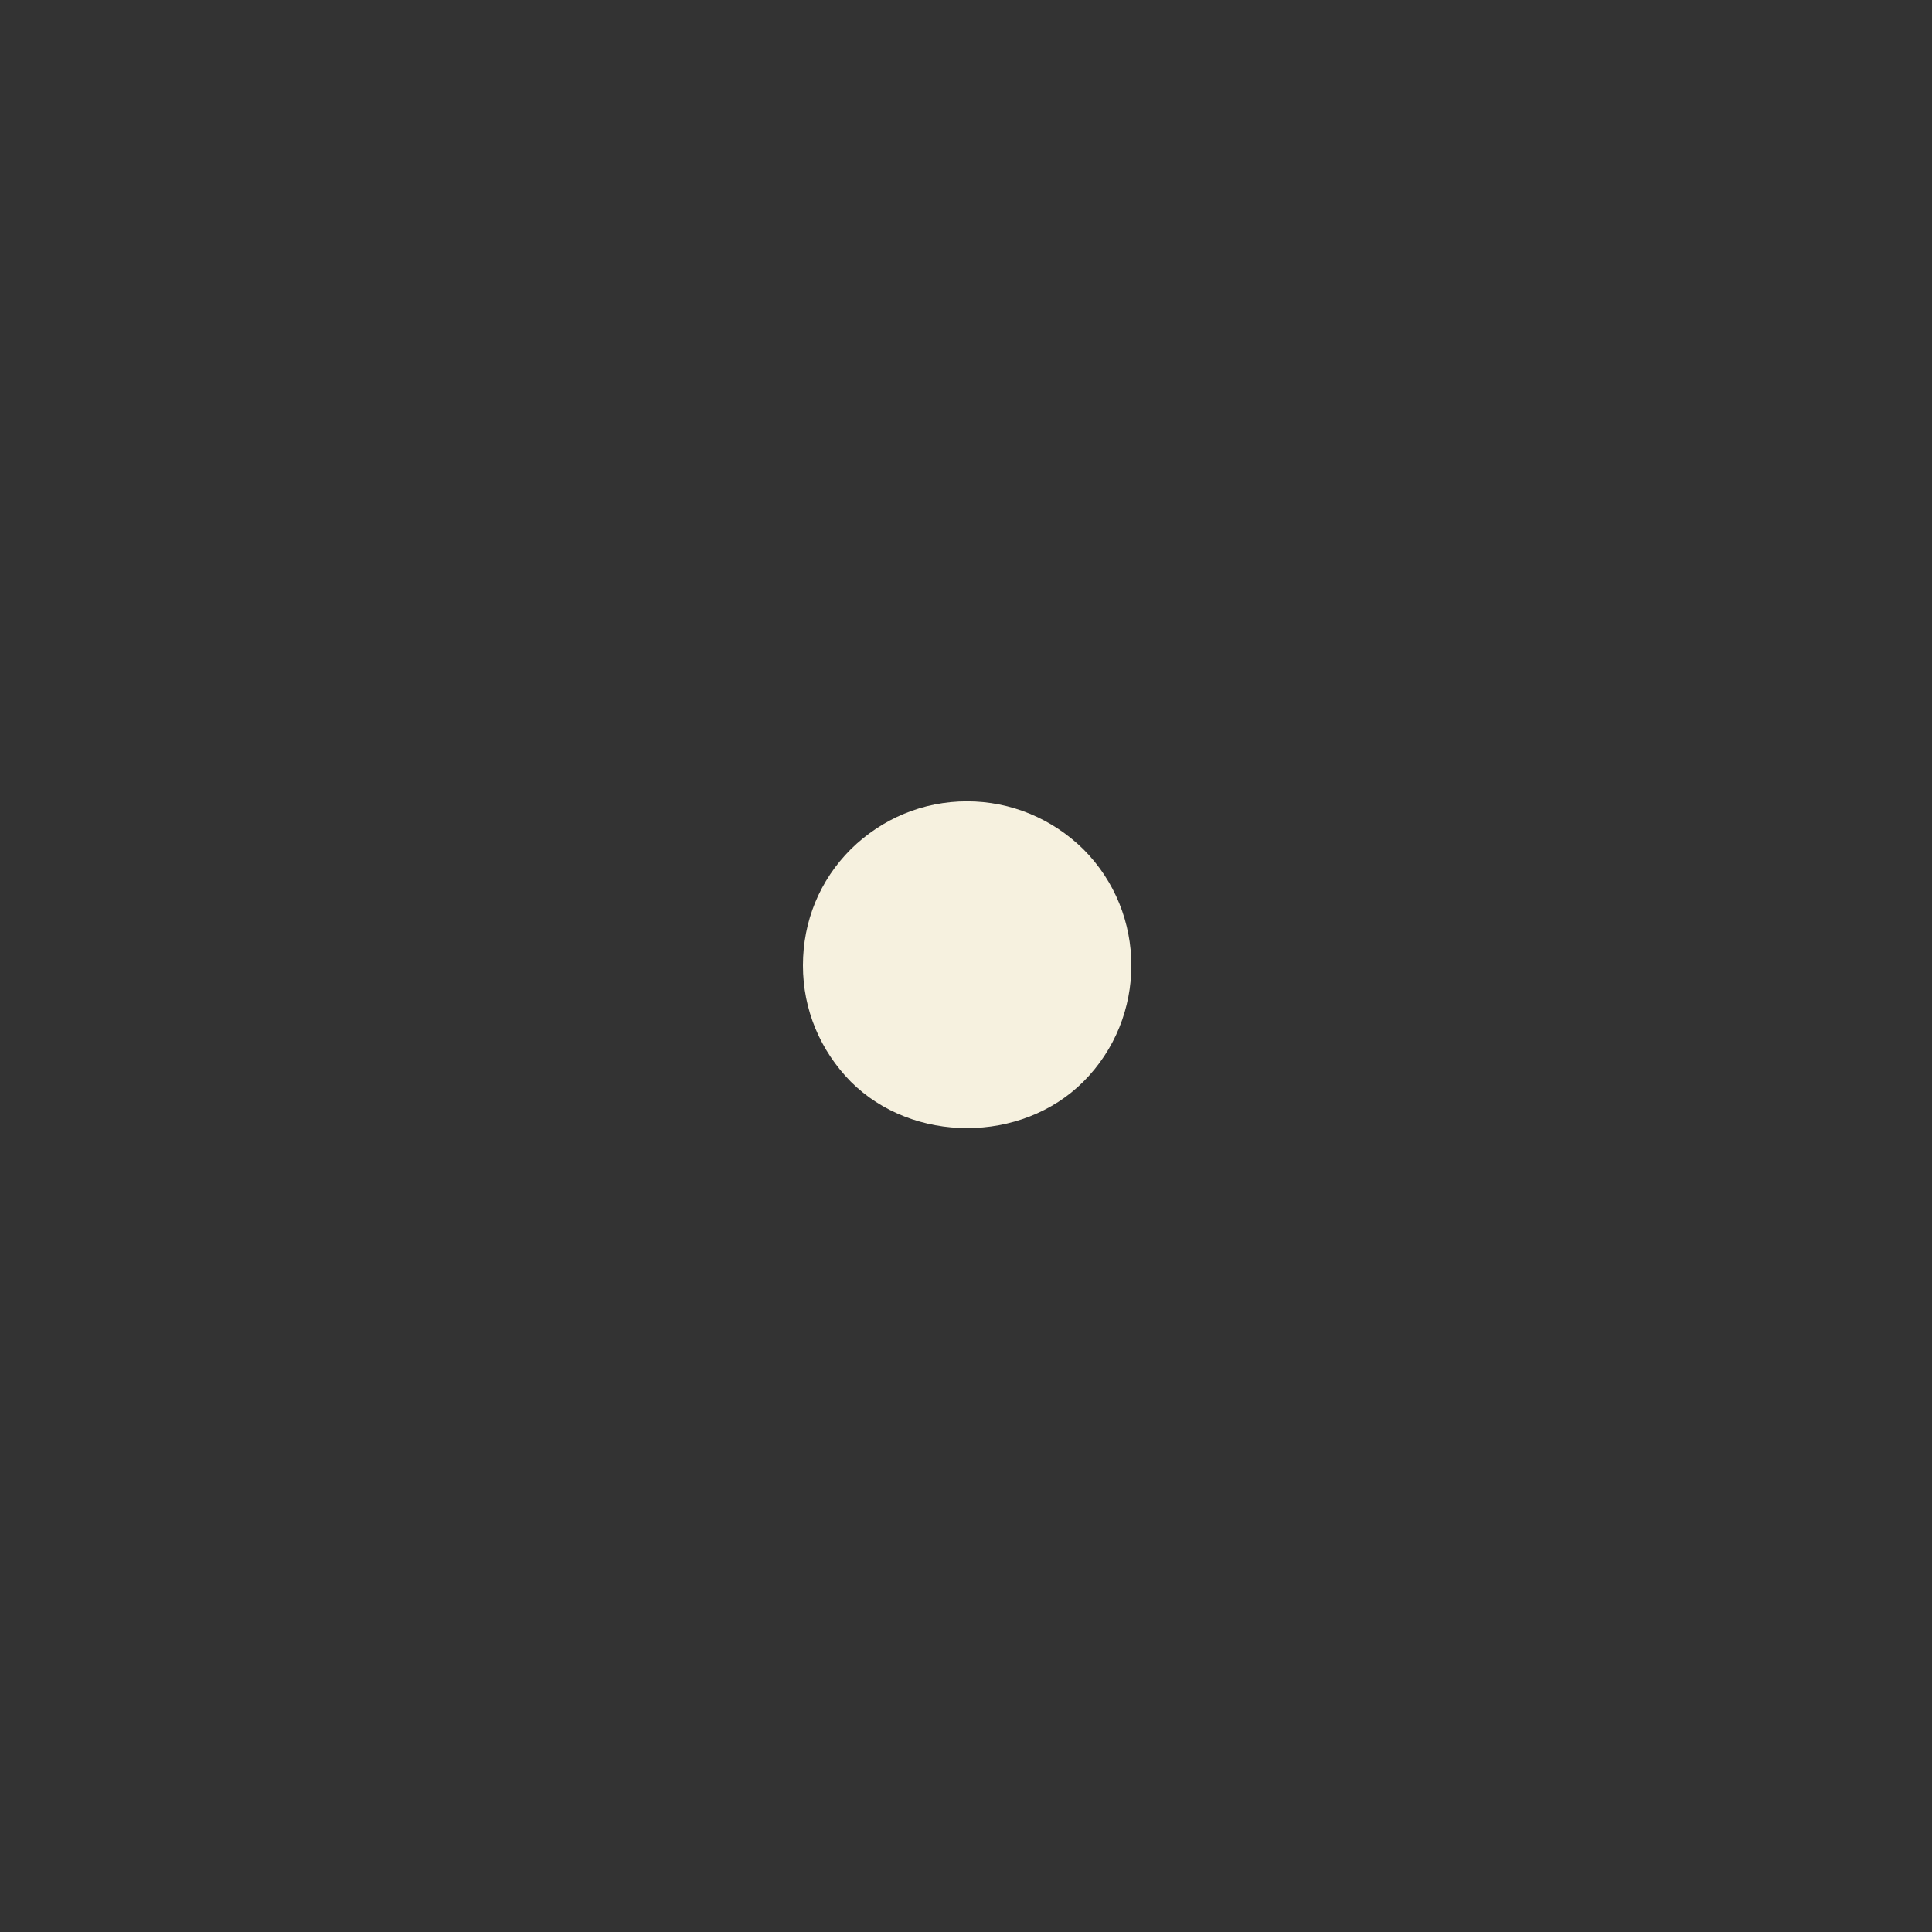 <?xml version="1.0" encoding="utf-8"?>
<!-- Generator: Adobe Illustrator 23.0.2, SVG Export Plug-In . SVG Version: 6.00 Build 0)  -->
<svg version="1.1" id="Calque_1" xmlns="http://www.w3.org/2000/svg" xmlns:xlink="http://www.w3.org/1999/xlink" x="0px" y="0px"
	 viewBox="0 0 35.9 35.9" style="enable-background:new 0 0 35.9 35.9;" xml:space="preserve">
<rect x="0" y="0" width="35.9" height="35.9" fill="#333333" stroke="none"/>
<style type="text/css">
	.st0{fill:#F6F1DF;}
</style>
<g>
	<path class="st0" d="M17.97,14.89c-0.82,0-1.58,0.32-2.16,0.89c-0.58,0.58-0.89,1.34-0.89,2.16c0,0.82,0.32,1.58,0.89,2.16
		c1.15,1.15,3.17,1.15,4.32,0c1.19-1.19,1.19-3.13,0-4.32h0C19.55,15.21,18.78,14.89,17.97,14.89z"/>
</g>
</svg>
